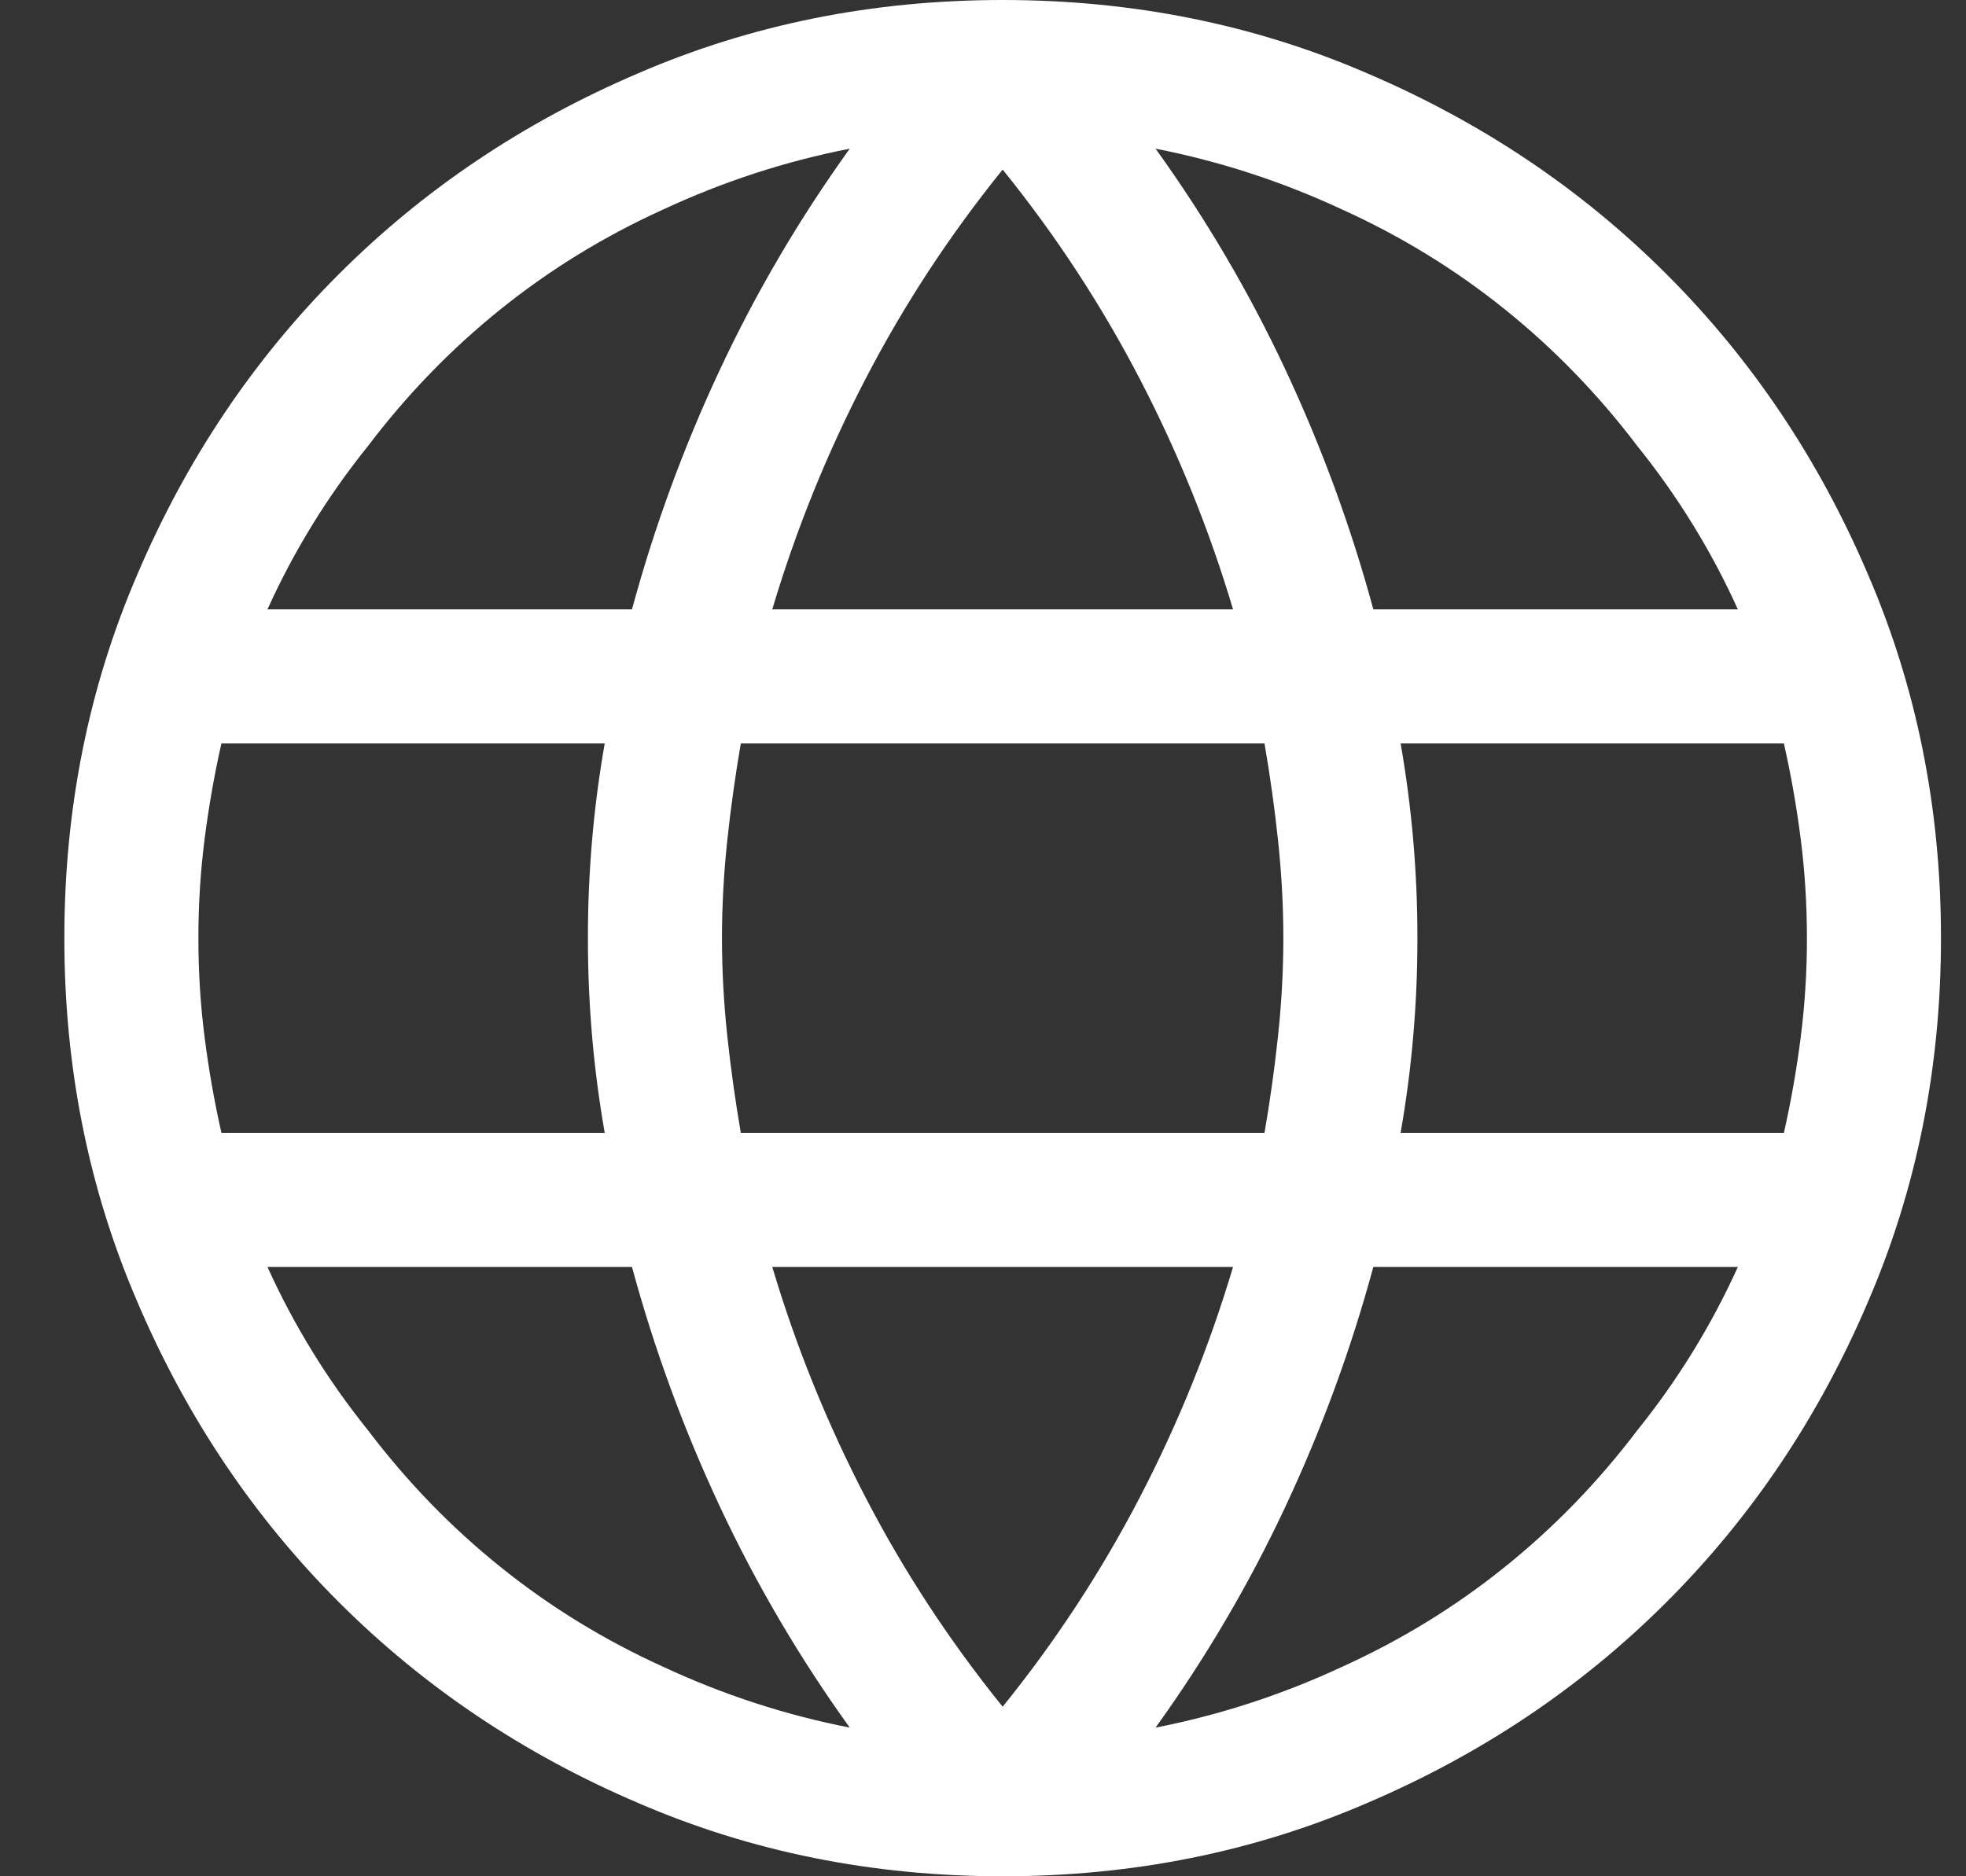 <svg width="22" height="21" viewBox="0 0 22 21" fill="none" xmlns="http://www.w3.org/2000/svg">
<rect x="0" y="0" width="22" height="21" fill="#333333" stroke="none"/>
<path d="M2.478 8.32C2.4 8.664 2.337 9.02 2.29 9.387C2.243 9.754 2.22 10.125 2.22 10.5C2.22 10.875 2.243 11.246 2.29 11.613C2.337 11.98 2.4 12.336 2.478 12.68H6.767C6.704 12.32 6.657 11.961 6.626 11.602C6.595 11.242 6.579 10.883 6.579 10.523C6.579 10.508 6.579 10.5 6.579 10.5C6.579 10.5 6.579 10.492 6.579 10.477C6.579 10.117 6.595 9.758 6.626 9.398C6.657 9.039 6.704 8.68 6.767 8.32H2.478ZM2.993 6.82H7.072C7.322 5.898 7.65 5.004 8.056 4.137C8.462 3.27 8.947 2.445 9.509 1.664C8.79 1.805 8.095 2.031 7.423 2.344C6.767 2.641 6.161 3.012 5.607 3.457C5.052 3.902 4.556 4.414 4.118 4.992C3.665 5.555 3.29 6.164 2.993 6.82ZM11.22 1.898C10.626 2.633 10.114 3.414 9.685 4.242C9.255 5.07 8.907 5.93 8.642 6.82H13.798C13.533 5.93 13.185 5.07 12.755 4.242C12.325 3.414 11.814 2.633 11.22 1.898ZM14.15 8.32H8.29C8.228 8.68 8.177 9.043 8.138 9.41C8.099 9.777 8.079 10.141 8.079 10.5C8.079 10.859 8.099 11.223 8.138 11.59C8.177 11.957 8.228 12.32 8.29 12.68H14.15C14.212 12.32 14.263 11.957 14.302 11.59C14.341 11.223 14.361 10.859 14.361 10.5C14.361 10.141 14.341 9.777 14.302 9.41C14.263 9.043 14.212 8.68 14.15 8.32ZM19.962 12.68C20.04 12.336 20.103 11.98 20.15 11.613C20.197 11.246 20.22 10.875 20.22 10.5C20.22 10.125 20.197 9.754 20.15 9.387C20.103 9.02 20.04 8.664 19.962 8.32H15.673C15.736 8.68 15.783 9.039 15.814 9.398C15.845 9.758 15.861 10.117 15.861 10.477C15.861 10.492 15.861 10.5 15.861 10.5C15.861 10.5 15.861 10.508 15.861 10.523C15.861 10.883 15.845 11.242 15.814 11.602C15.783 11.961 15.736 12.32 15.673 12.68H19.962ZM13.798 14.18H8.642C8.907 15.07 9.255 15.93 9.685 16.758C10.114 17.586 10.626 18.367 11.22 19.102C11.814 18.367 12.325 17.586 12.755 16.758C13.185 15.93 13.533 15.07 13.798 14.18ZM9.509 19.336C8.947 18.555 8.462 17.73 8.056 16.863C7.65 15.996 7.322 15.102 7.072 14.18H2.993C3.29 14.836 3.665 15.445 4.118 16.008C4.556 16.586 5.052 17.098 5.607 17.543C6.161 17.988 6.767 18.359 7.423 18.656C8.095 18.969 8.79 19.195 9.509 19.336ZM12.931 19.336C13.65 19.195 14.345 18.969 15.017 18.656C15.673 18.359 16.279 17.988 16.833 17.543C17.388 17.098 17.884 16.586 18.322 16.008C18.775 15.445 19.15 14.836 19.447 14.18H15.368C15.118 15.102 14.79 15.996 14.384 16.863C13.978 17.73 13.493 18.555 12.931 19.336ZM12.931 1.664C13.493 2.445 13.978 3.27 14.384 4.137C14.79 5.004 15.118 5.898 15.368 6.82H19.447C19.15 6.164 18.775 5.555 18.322 4.992C17.884 4.414 17.388 3.902 16.833 3.457C16.279 3.012 15.673 2.641 15.017 2.344C14.345 2.031 13.65 1.805 12.931 1.664ZM0.72 10.5C0.72 9.047 0.993 7.688 1.54 6.422C2.087 5.141 2.837 4.023 3.79 3.07C4.743 2.117 5.861 1.367 7.142 0.82C8.407 0.273 9.767 0 11.22 0C12.673 0 14.033 0.273 15.298 0.82C16.579 1.367 17.697 2.117 18.65 3.07C19.603 4.023 20.353 5.141 20.9 6.422C21.447 7.688 21.72 9.047 21.72 10.5C21.72 11.953 21.447 13.312 20.9 14.578C20.353 15.859 19.603 16.977 18.65 17.93C17.697 18.883 16.579 19.633 15.298 20.18C14.033 20.727 12.673 21 11.22 21C9.767 21 8.407 20.727 7.142 20.18C5.861 19.633 4.743 18.883 3.79 17.93C2.837 16.977 2.087 15.859 1.54 14.578C0.993 13.312 0.72 11.953 0.72 10.5Z" fill="white"/>
</svg>
